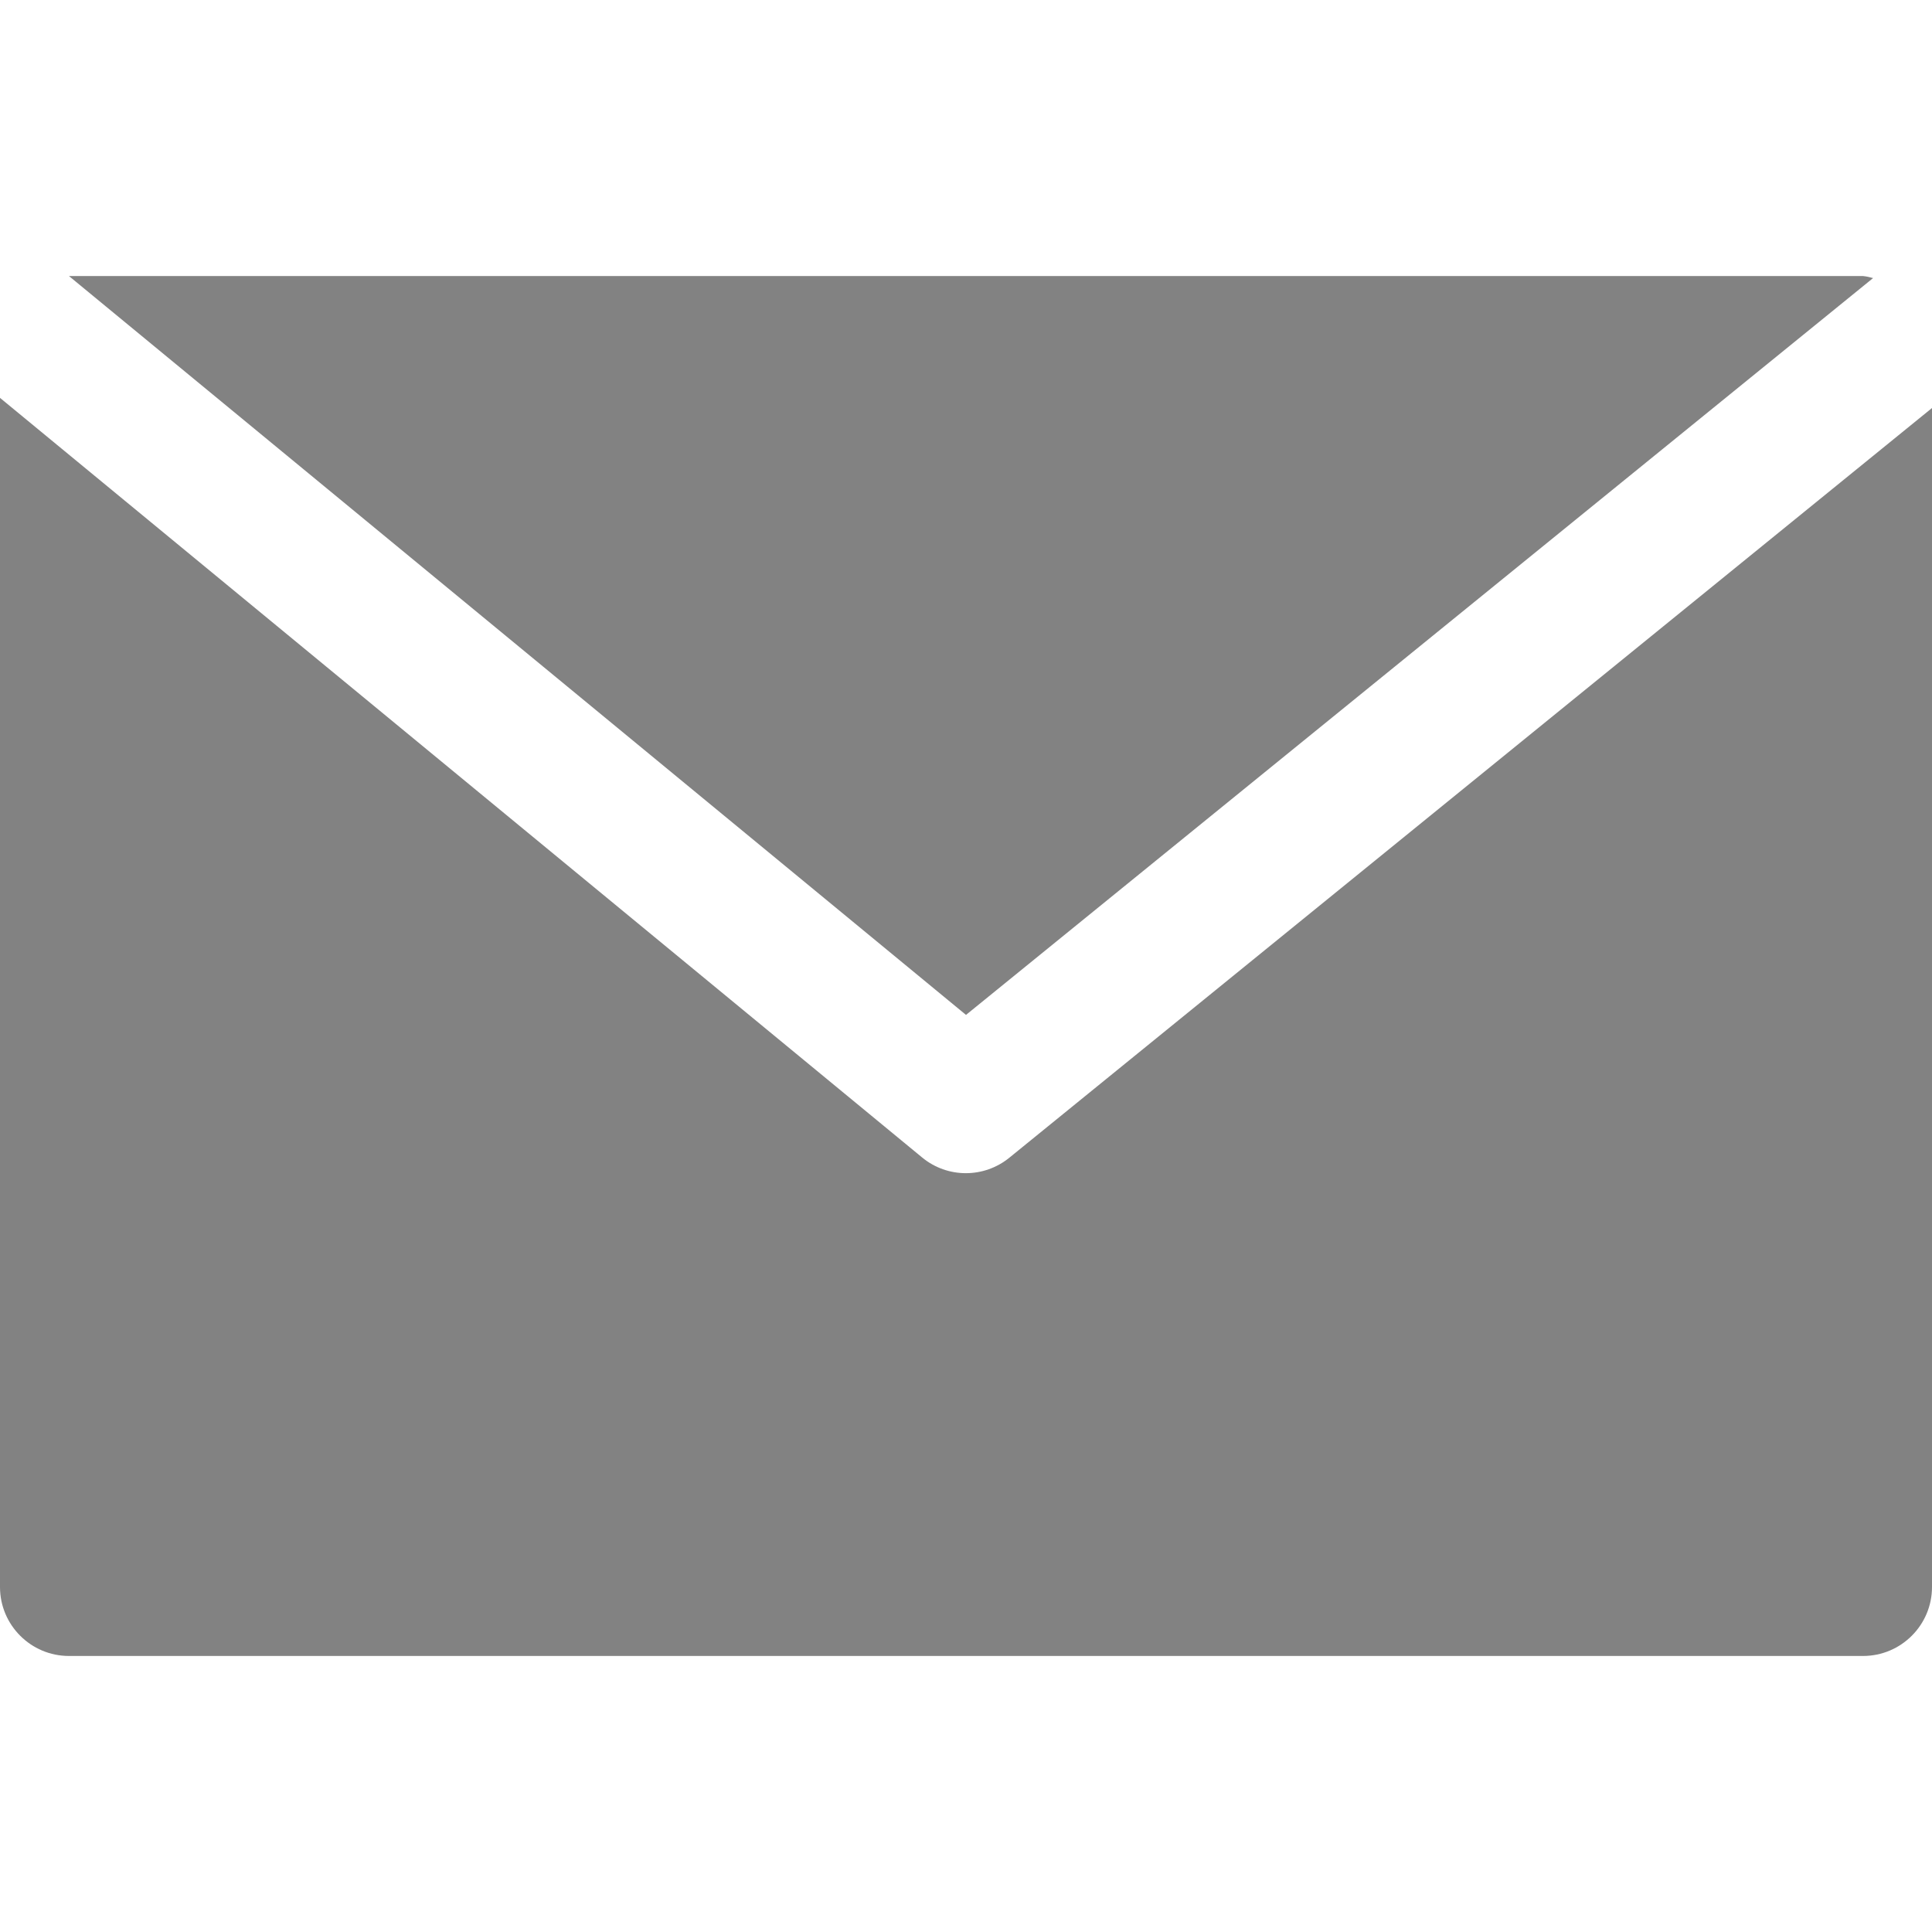 <svg width="16" height="16" viewBox="0 0 16 16" fill="none" xmlns="http://www.w3.org/2000/svg">
<path d="M15.428 2.286H0.571L8 8.405L15.512 2.303C15.485 2.295 15.457 2.289 15.428 2.286Z" fill="#828282"/>
<path d="M8.361 9.586C8.15 9.759 7.847 9.759 7.637 9.586L0 3.295V13.143C0 13.458 0.256 13.714 0.571 13.714H15.429C15.744 13.714 16 13.458 16 13.143V3.379L8.361 9.586Z" fill="#828282"/>
</svg>
